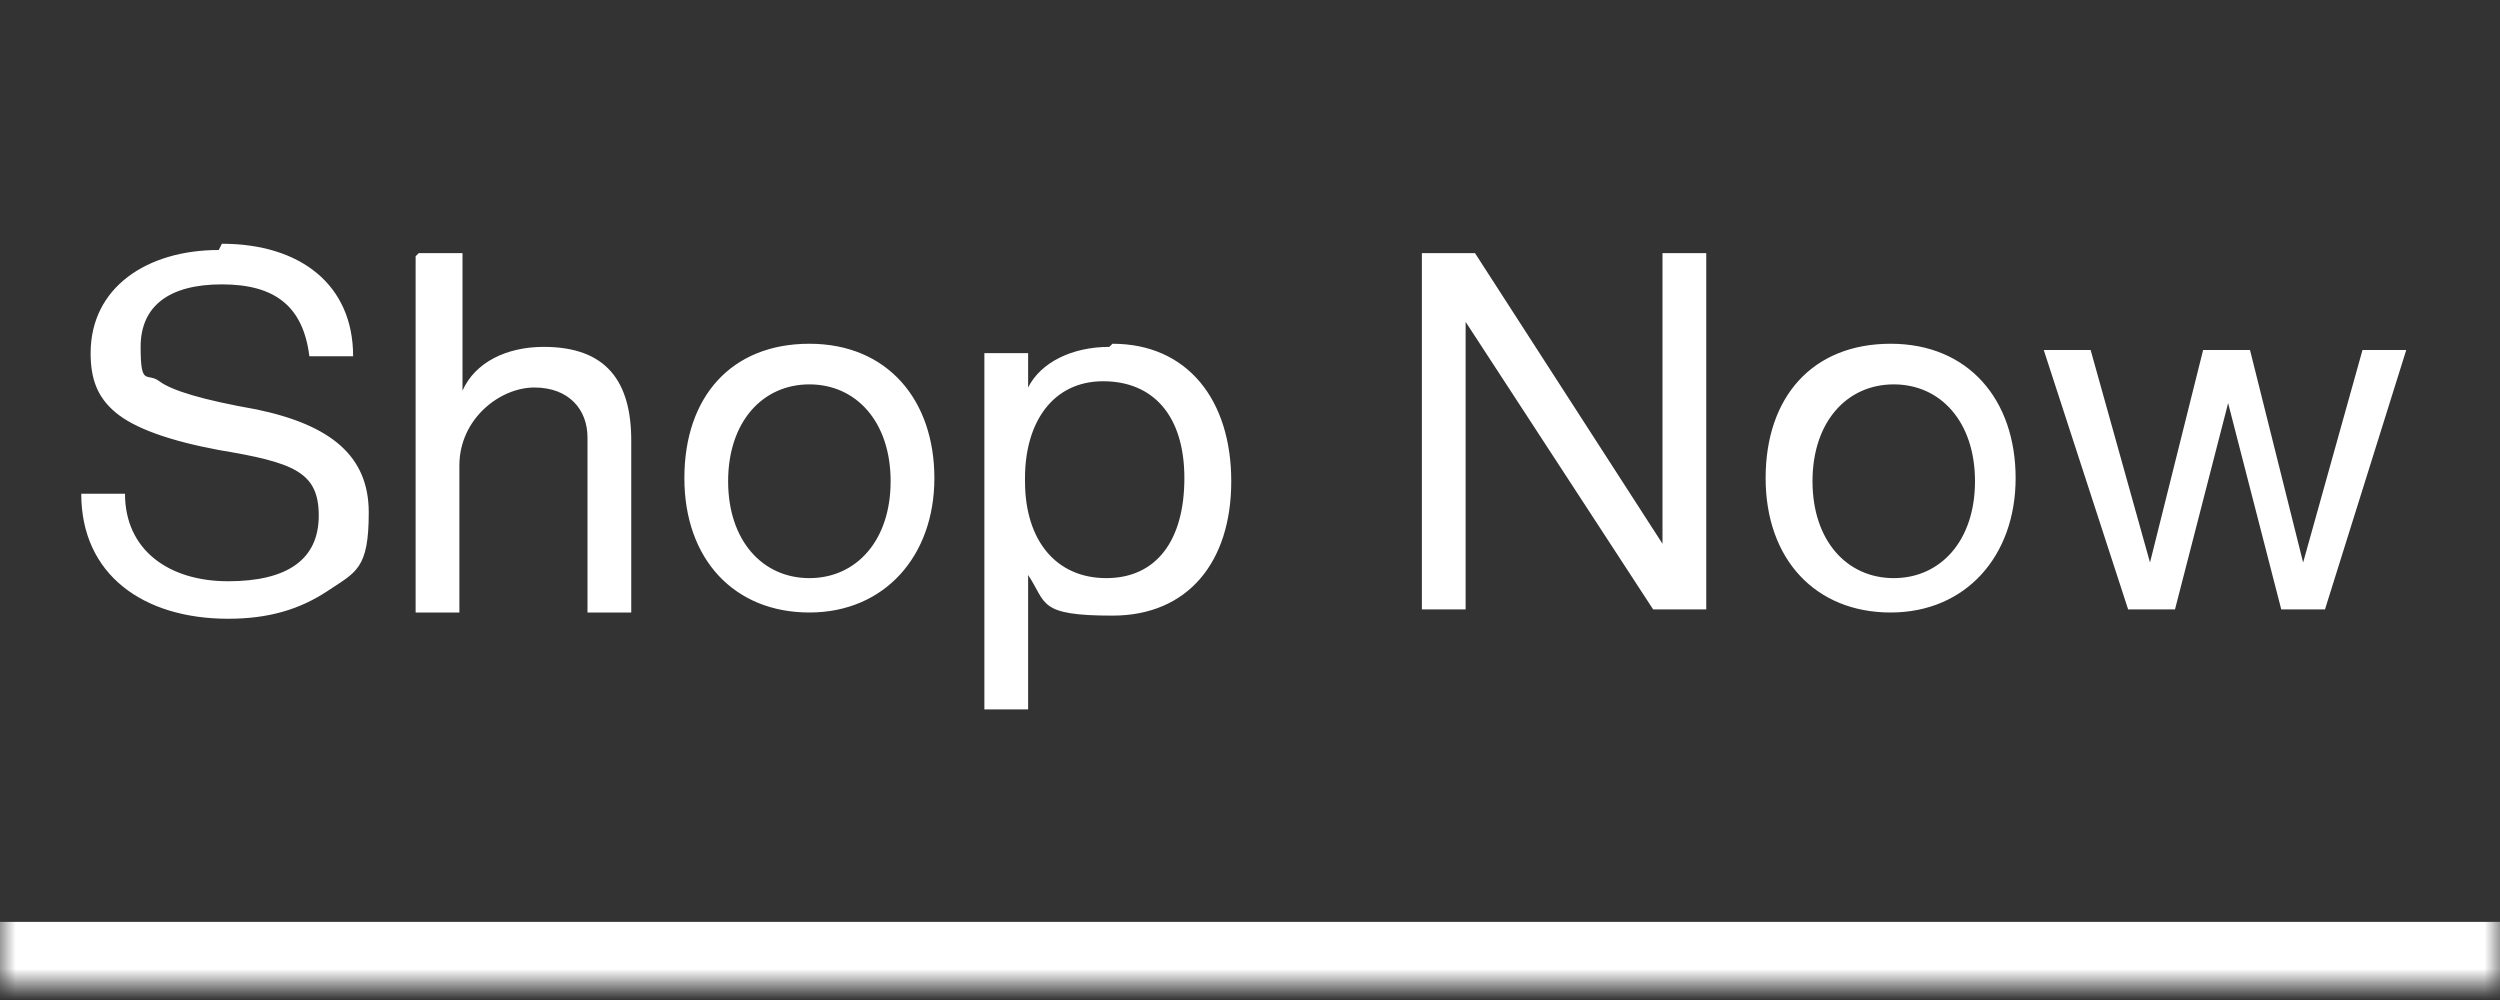 <?xml version="1.0" encoding="UTF-8"?>
<svg xmlns="http://www.w3.org/2000/svg" xmlns:xlink="http://www.w3.org/1999/xlink" version="1.1" viewBox="0 0 80 32">
  <rect x="0" y="0" width="80" height="32" fill="#333333" stroke="none"/>
  <defs>
    <style>
      .cls-1 {
        mask: url(#mask);
      }

      .cls-2 {
        fill: #fff;
      }
    </style>
    <mask id="mask" x="0" y=".5" width="80" height="33" maskUnits="userSpaceOnUse">
      <g id="path-1-inside-1_5551_3688">
        <path class="cls-2" d="M0,.5h80v31H0V.5Z"/>
      </g>
    </mask>
  </defs>
  <!-- Generator: Adobe Illustrator 28.7.1, SVG Export Plug-In . SVG Version: 1.2.0 Build 142)  -->
  <g>
    <g id="Layer_1">
      <g class="cls-1">
        <path class="cls-2" d="M80,29.5H0v4h80v-4Z"/>
      </g>
      <path class="cls-2" d="M7.1,7.8c2.5,0,4.2,1.3,4.2,3.6h-1.4c-.2-1.6-1.1-2.3-2.8-2.3s-2.6.7-2.6,2,.2.8.6,1.1c.4.3,1.4.6,3.1.9,2.4.5,3.6,1.5,3.6,3.3s-.4,1.9-1.3,2.5c-.9.6-1.9.9-3.2.9-2.7,0-4.7-1.4-4.7-4h1.4c0,1.8,1.4,2.8,3.3,2.8s2.9-.7,2.9-2.1-.8-1.7-3.2-2.1c-1.6-.3-2.7-.7-3.3-1.2-.6-.5-.8-1.1-.8-1.9,0-2.1,1.8-3.3,4.1-3.3ZM13.4,8.1h1.4v4.4h0c.4-.9,1.4-1.4,2.6-1.4,2,0,2.8,1.1,2.8,3v5.5h-1.4v-5.6c0-.9-.6-1.6-1.7-1.6s-2.4,1-2.4,2.5v4.7h-1.4v-11.4ZM25.9,11c2.5,0,4,1.8,4,4.3s-1.6,4.3-4,4.3-4-1.7-4-4.3,1.5-4.3,4-4.3ZM23.3,15.4c0,1.9,1.1,3.1,2.6,3.1s2.6-1.2,2.6-3.1-1.1-3.1-2.6-3.1-2.6,1.2-2.6,3.1ZM35.6,11c2.4,0,3.8,1.8,3.8,4.4s-1.4,4.3-3.8,4.3-2.1-.4-2.7-1.3h0v4.3h-1.4v-11.4h1.4v1.1h0c.4-.8,1.4-1.3,2.6-1.3ZM32.8,15.4c0,1.9,1,3.1,2.6,3.1s2.5-1.2,2.5-3.2-1-3.1-2.6-3.1-2.5,1.3-2.5,3.1ZM45.6,8.1h1.6l6,9.3h0v-9.3h1.4v11.4h-1.7l-6-9.2h0v9.2h-1.4v-11.4ZM60.5,11c2.5,0,4,1.8,4,4.3s-1.6,4.3-4,4.3-4-1.7-4-4.3,1.5-4.3,4-4.3ZM58,15.4c0,1.9,1.1,3.1,2.6,3.1s2.6-1.2,2.6-3.1-1.1-3.1-2.6-3.1-2.6,1.2-2.6,3.1ZM65.4,11.2h1.5l1.9,6.8h0l1.7-6.8h1.5l1.7,6.8h0l1.9-6.8h1.4l-2.6,8.3h0s-1.4,0-1.4,0l-1.7-6.6h0l-1.7,6.6h-1.5l-2.7-8.3Z"/>
    </g>
  </g>
</svg>